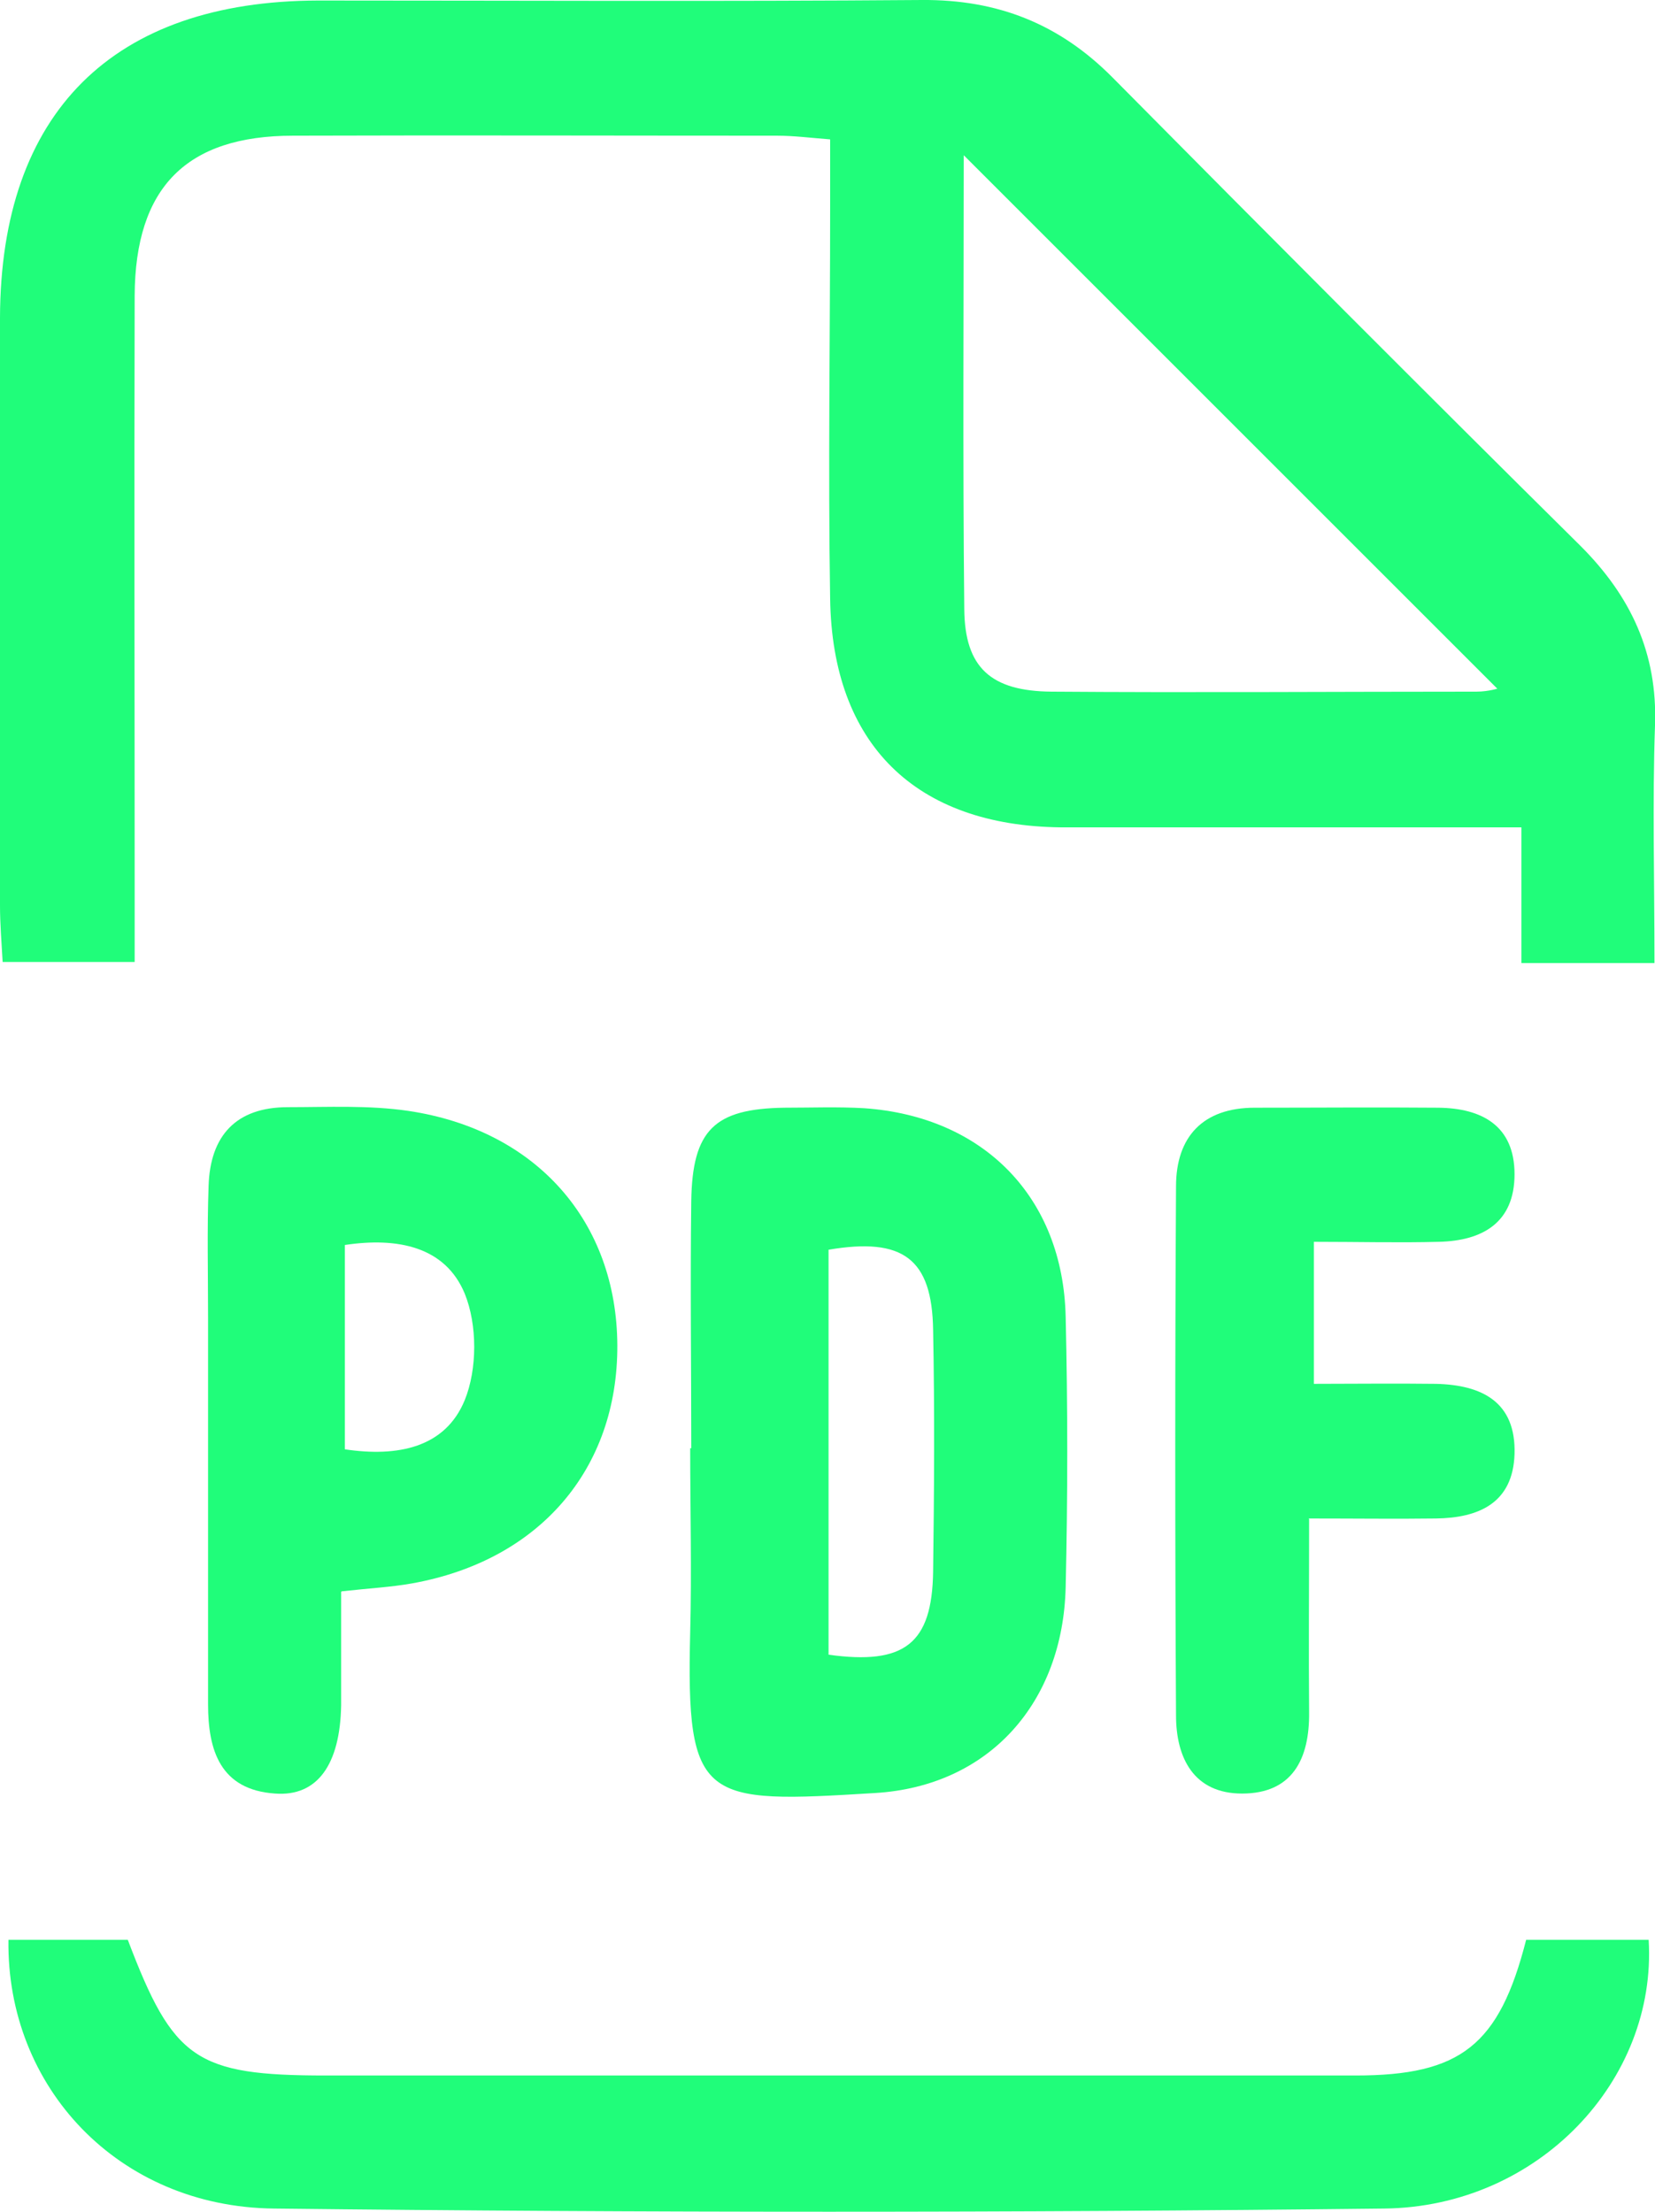 <?xml version="1.0" encoding="UTF-8"?><svg xmlns="http://www.w3.org/2000/svg" viewBox="0 0 31.34 41.89"><defs><style>.d{fill:#20fd7a;}</style></defs><g id="a"/><g id="b"><g id="c"><g><path class="d" d="M31.33,18.24h-2.52v-2.57c-1.87,0-3.61,0-5.34,0-1.13,0-2.25,0-3.38,0-2.75-.03-4.33-1.57-4.37-4.33-.04-2.47,0-4.95,0-7.42,0-.4,0-.79,0-1.28-.38-.03-.69-.07-1.01-.07-3.05,0-6.1-.01-9.16,0-2.02,0-2.99,.98-3,3.03-.01,3.78,0,7.56,0,11.35,0,.4,0,.79,0,1.27H.05c-.02-.36-.05-.72-.05-1.07,0-3.71,0-7.42,0-11.13C.01,2.13,2.14,.02,6.02,.01c3.81,0,7.63,.02,11.44-.01,1.43-.01,2.6,.45,3.61,1.47,2.94,2.97,5.89,5.93,8.86,8.87,.95,.95,1.46,2.03,1.41,3.4-.05,1.45-.01,2.91-.01,4.49ZM18.25,2.94c0,2.8-.02,5.7,.01,8.6,.01,1.11,.51,1.55,1.65,1.56,2.68,.02,5.37,0,8.05,0,.23,0,.45-.07,.39-.06L18.25,2.94Z"/><path class="d" d="M28.89,36.74h2.33c.16,2.66-2.09,5.06-5.01,5.09-7.01,.08-14.01,.08-21.02,0-2.95-.03-5.07-2.3-5.03-5.09,.75,0,1.5,0,2.26,0,.86,2.27,1.29,2.57,3.75,2.57,6.5,0,13,0,19.5,0,1.99,0,2.72-.57,3.23-2.57Z"/><path class="d" d="M13.09,27.43c0-1.56-.02-3.12,0-4.68,.02-1.35,.44-1.75,1.76-1.77,.51,0,1.02-.02,1.52,.01,2.26,.16,3.76,1.69,3.81,3.95,.04,1.7,.04,3.41,0,5.12-.05,2.18-1.44,3.77-3.61,3.9-3.26,.2-3.58,.19-3.5-3.05,.03-1.16,0-2.32,0-3.48Zm2.6,3.91c1.44,.2,1.96-.21,1.98-1.57,.02-1.52,.03-3.05,0-4.58-.02-1.35-.57-1.76-1.98-1.52v7.67Z"/><path class="d" d="M6.46,30.15c0,.78,0,1.46,0,2.15-.02,1.12-.45,1.73-1.25,1.67-1.04-.07-1.27-.82-1.27-1.69,0-2.44,0-4.87,0-7.31,0-.84-.02-1.67,.01-2.51,.03-.95,.52-1.49,1.5-1.49,.76,0,1.53-.04,2.28,.07,2.43,.36,3.95,2.1,3.96,4.44,.01,2.35-1.48,4.08-3.89,4.51-.39,.07-.79,.09-1.33,.15Zm.07-6.56v3.86c1,.15,1.9-.03,2.27-.93,.24-.59,.24-1.43,0-2.02-.37-.89-1.27-1.07-2.27-.92Z"/><path class="d" d="M24.79,28.77c0,1.35-.01,2.5,0,3.66,.01,.89-.32,1.54-1.27,1.54-.91,0-1.25-.67-1.25-1.48-.02-3.34-.02-6.68,0-10.02,0-.94,.51-1.49,1.49-1.49,1.16,0,2.32-.01,3.48,0,.82,.01,1.44,.34,1.44,1.26,0,.92-.61,1.26-1.43,1.28-.76,.02-1.52,0-2.37,0v2.69c.75,0,1.53-.01,2.31,0,.87,.02,1.52,.34,1.49,1.33-.03,.93-.68,1.21-1.49,1.22-.75,.01-1.51,0-2.41,0Z"/></g></g></g></svg>